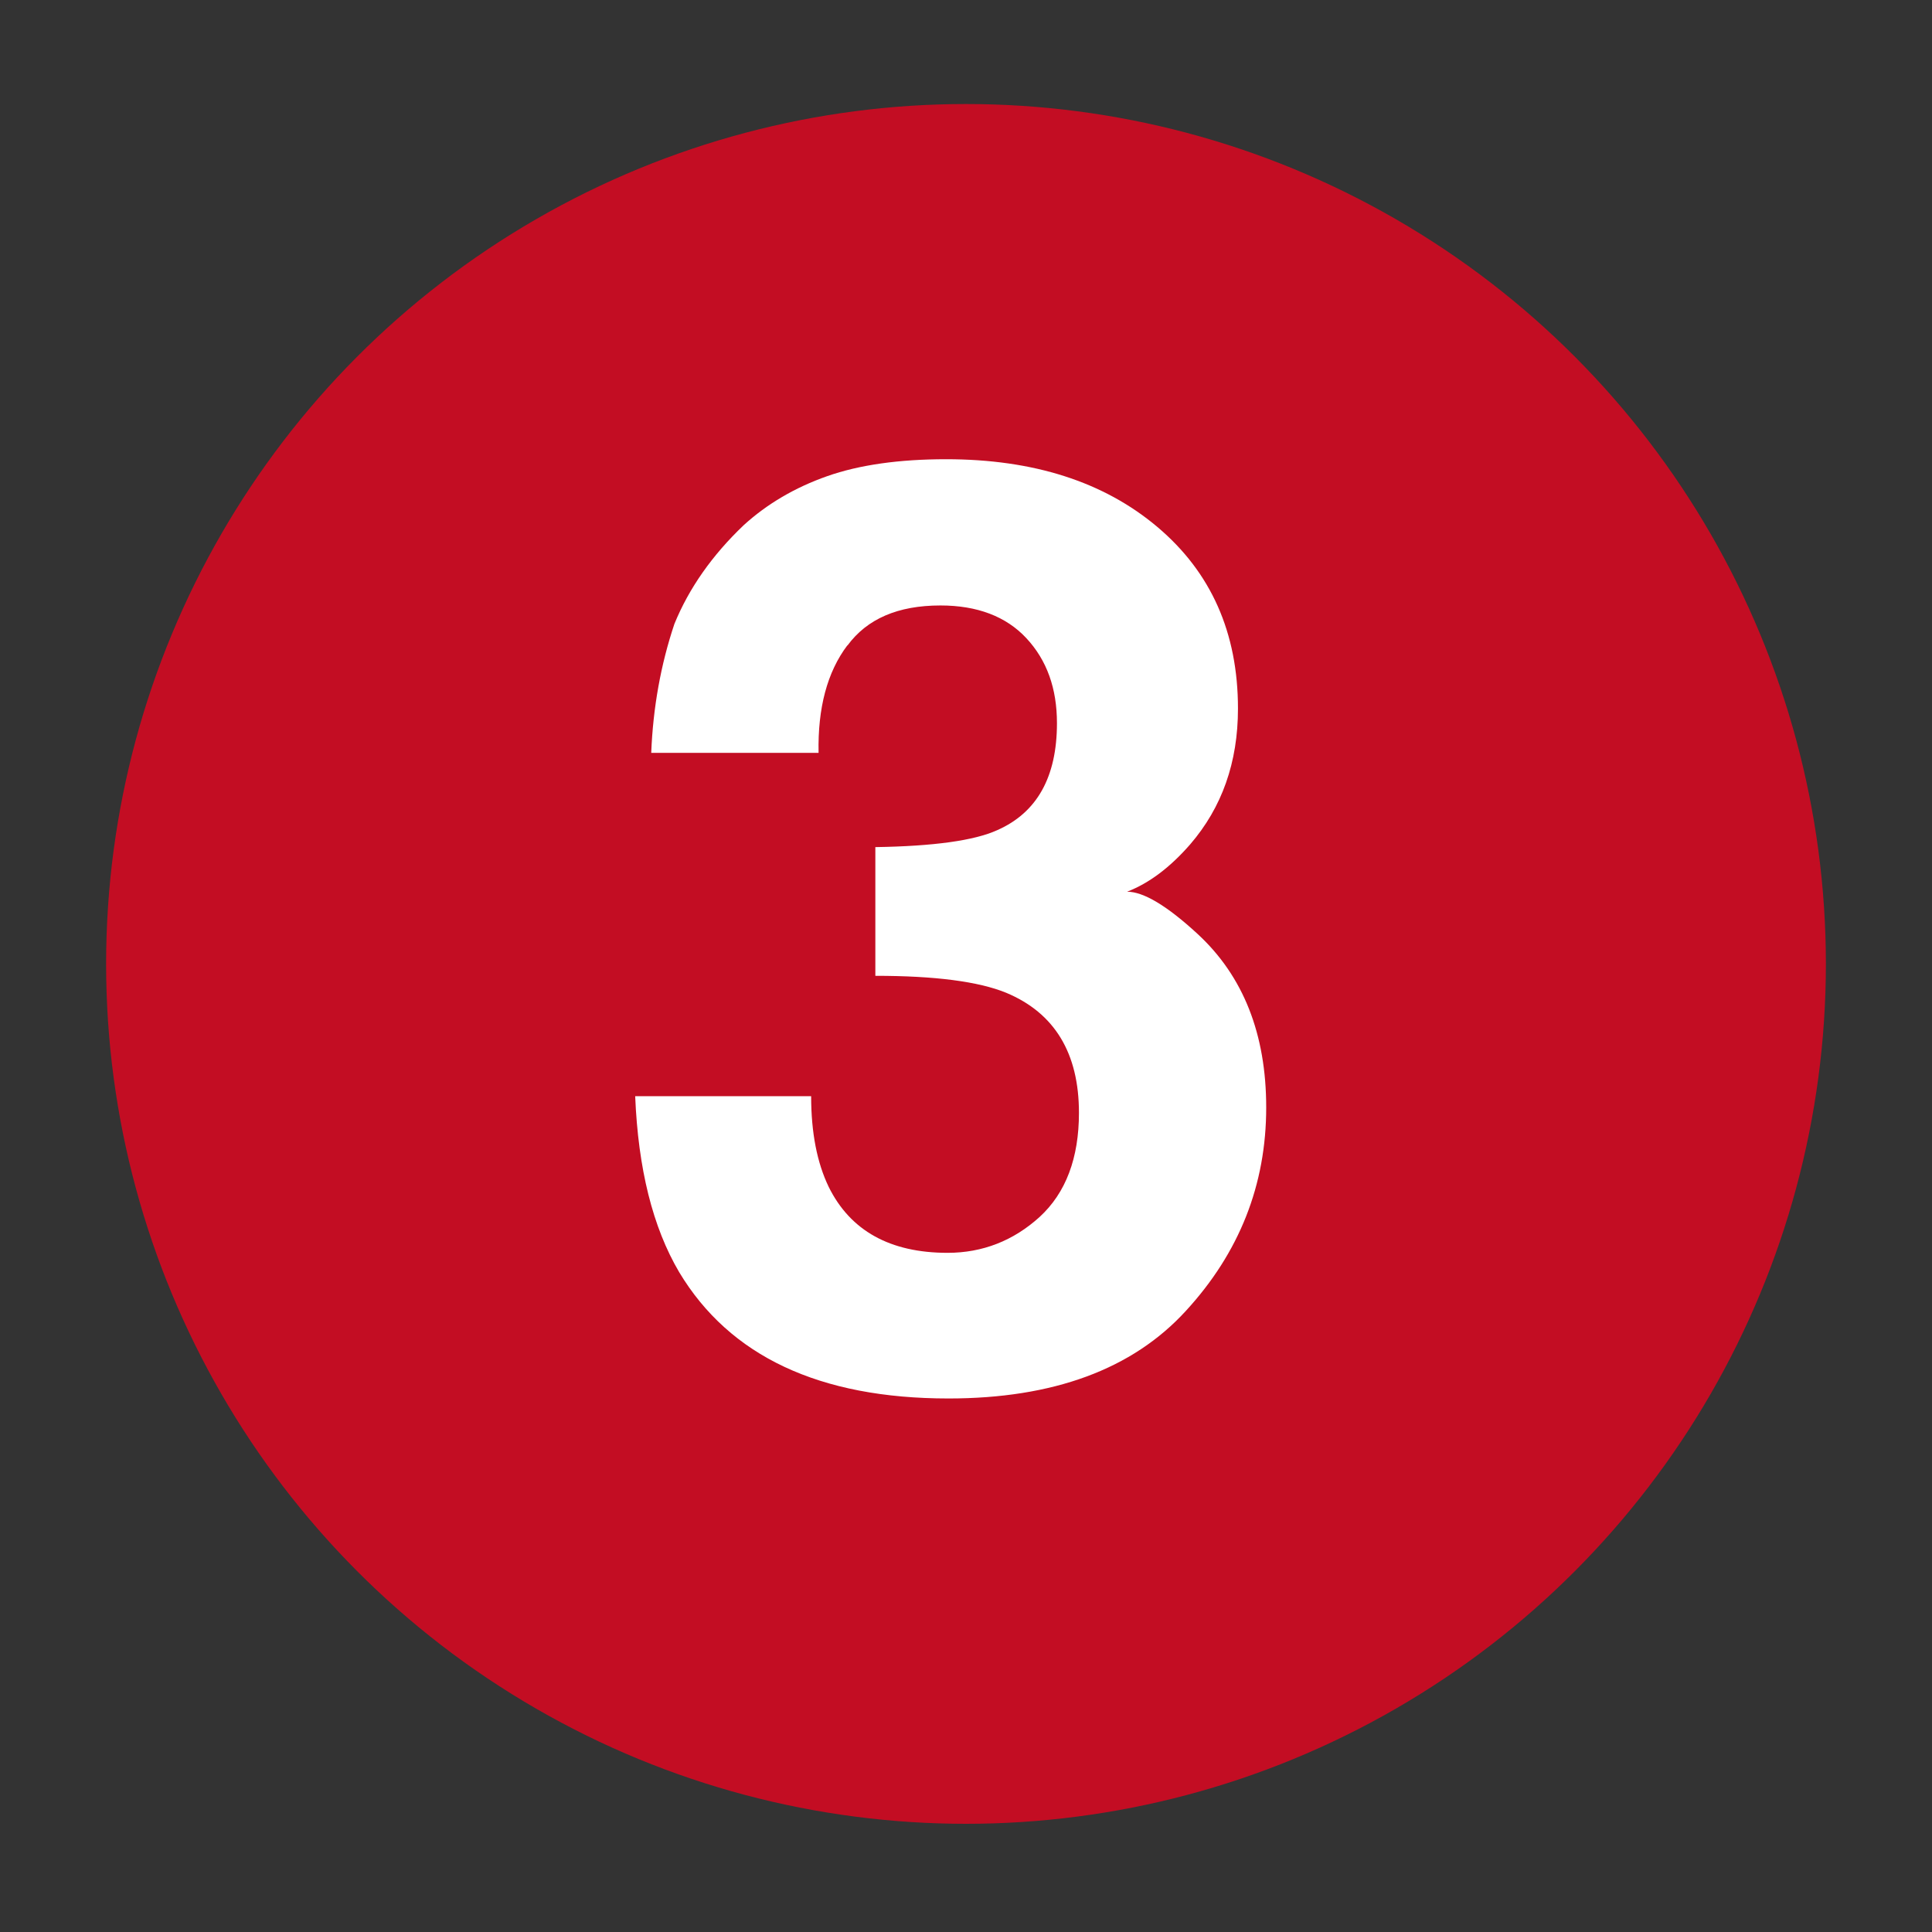 <?xml version="1.0" encoding="UTF-8"?>
<svg id="_レイヤー_2" data-name="レイヤー 2" xmlns="http://www.w3.org/2000/svg" xmlns:xlink="http://www.w3.org/1999/xlink" viewBox="0 0 65 65">
  <rect x="0" y="0" width="65" height="65" fill="#333333" stroke="none"/>
  <defs>
    <style>
      .cls-1 {
        fill: none;
      }

      .cls-2 {
        clip-path: url(#clippath);
      }

      .cls-3 {
        fill: #fff;
      }

      .cls-4 {
        fill: #c30d23;
      }
    </style>
    <clipPath id="clippath">
      <rect class="cls-1" width="65" height="65"/>
    </clipPath>
  </defs>
  <g id="_レイヤー_1-2" data-name="レイヤー 1">
    <g class="cls-2">
      <g>
        <circle class="cls-4" cx="32.5" cy="32.43" r="28.93"/>
        <path class="cls-3" d="m28.51,21.71c-.68.9-1,2.11-.97,3.62h-5.63c.06-1.52.32-2.97.78-4.34.49-1.2,1.27-2.31,2.33-3.32.79-.72,1.73-1.27,2.81-1.65s2.42-.57,4-.57c2.94,0,5.31.76,7.11,2.28s2.71,3.55,2.71,6.11c0,1.81-.54,3.33-1.61,4.57-.68.78-1.39,1.31-2.12,1.59.55,0,1.34.47,2.37,1.42,1.54,1.42,2.31,3.37,2.31,5.84,0,2.6-.9,4.88-2.7,6.84-1.8,1.97-4.47,2.95-7.99,2.95-4.34,0-7.36-1.42-9.06-4.25-.89-1.51-1.38-3.48-1.48-5.92h5.92c0,1.23.2,2.24.59,3.05.73,1.48,2.07,2.22,4,2.22,1.18,0,2.22-.41,3.1-1.21.88-.81,1.32-1.98,1.32-3.5,0-2.01-.82-3.36-2.45-4.04-.93-.38-2.4-.57-4.4-.57v-4.33c1.96-.03,3.33-.22,4.1-.57,1.34-.59,2.01-1.79,2.01-3.6,0-1.17-.34-2.12-1.03-2.86-.68-.73-1.65-1.1-2.89-1.1-1.43,0-2.47.45-3.13,1.35Z"/>
      </g>
    </g>
  </g>
</svg>